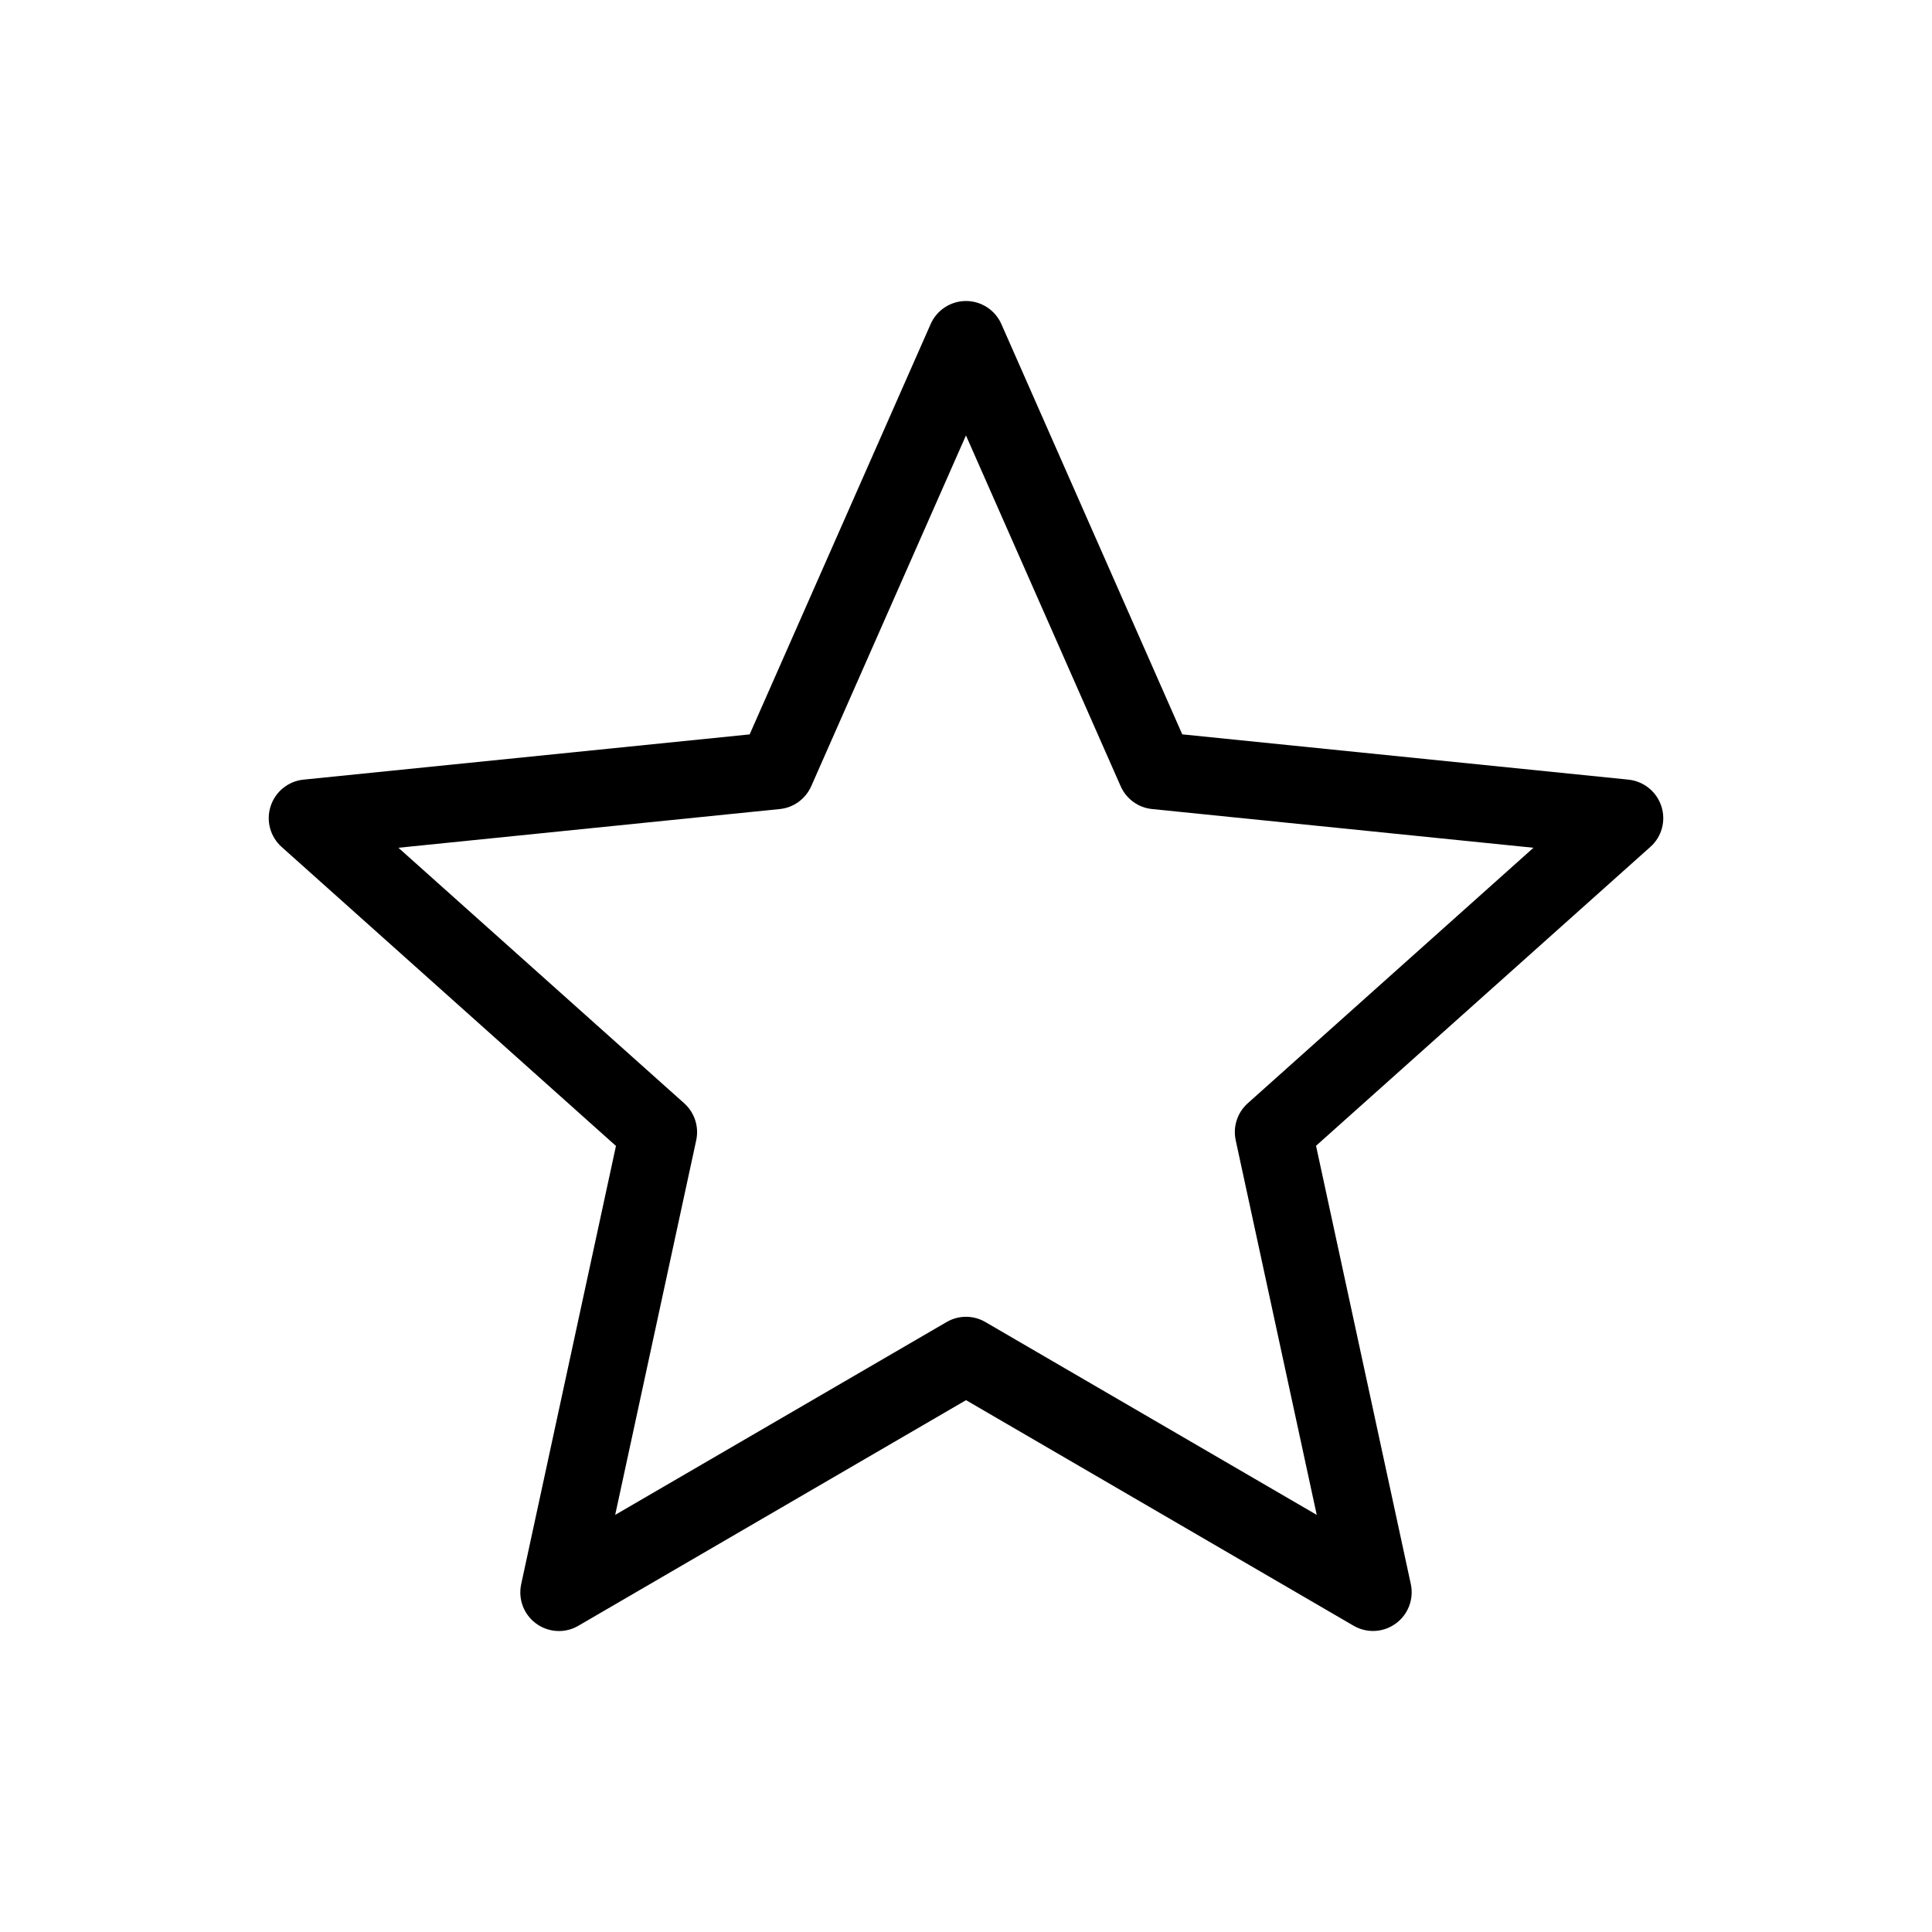 <?xml version="1.0" encoding="utf-8"?>
<!-- Generator: Adobe Illustrator 16.0.4, SVG Export Plug-In . SVG Version: 6.00 Build 0)  -->
<!DOCTYPE svg PUBLIC "-//W3C//DTD SVG 1.1//EN" "http://www.w3.org/Graphics/SVG/1.1/DTD/svg11.dtd">
<svg version="1.1" id="Layer_1" xmlns="http://www.w3.org/2000/svg" xmlns:xlink="http://www.w3.org/1999/xlink" x="0px" y="0px"
	 width="50px" height="50px" viewBox="0 0 50 50" enable-background="new 0 0 50 50" xml:space="preserve">
<path d="M42.996,20.865c-0.123-0.377-0.456-0.646-0.85-0.688l-11.549-1.172L25.915,8.386C25.755,8.025,25.396,7.79,25,7.79
	c-0.396,0-0.755,0.234-0.915,0.597l-4.684,10.619L7.854,20.177c-0.394,0.04-0.728,0.311-0.85,0.687
	c-0.123,0.377-0.011,0.791,0.285,1.055l8.652,7.738L13.488,41c-0.083,0.387,0.069,0.787,0.39,1.02
	c0.175,0.127,0.381,0.191,0.588,0.191c0.173,0,0.347-0.045,0.503-0.137l10.032-5.838l10.03,5.838
	c0.342,0.199,0.77,0.178,1.091-0.057c0.32-0.23,0.473-0.633,0.39-1.02l-2.453-11.344l8.654-7.737
	C43.007,21.655,43.119,21.241,42.996,20.865z M32.291,28.553c-0.268,0.24-0.387,0.605-0.311,0.957l2.097,9.695l-8.574-4.99
	c-0.311-0.182-0.695-0.182-1.006,0l-8.576,4.99l2.097-9.695c0.076-0.352-0.043-0.717-0.311-0.957l-7.396-6.613l9.87-1.002
	c0.358-0.035,0.668-0.263,0.814-0.592l4.004-9.077l4.003,9.077c0.145,0.329,0.456,0.557,0.814,0.592l9.87,1.002L32.291,28.553z"/>
</svg>
